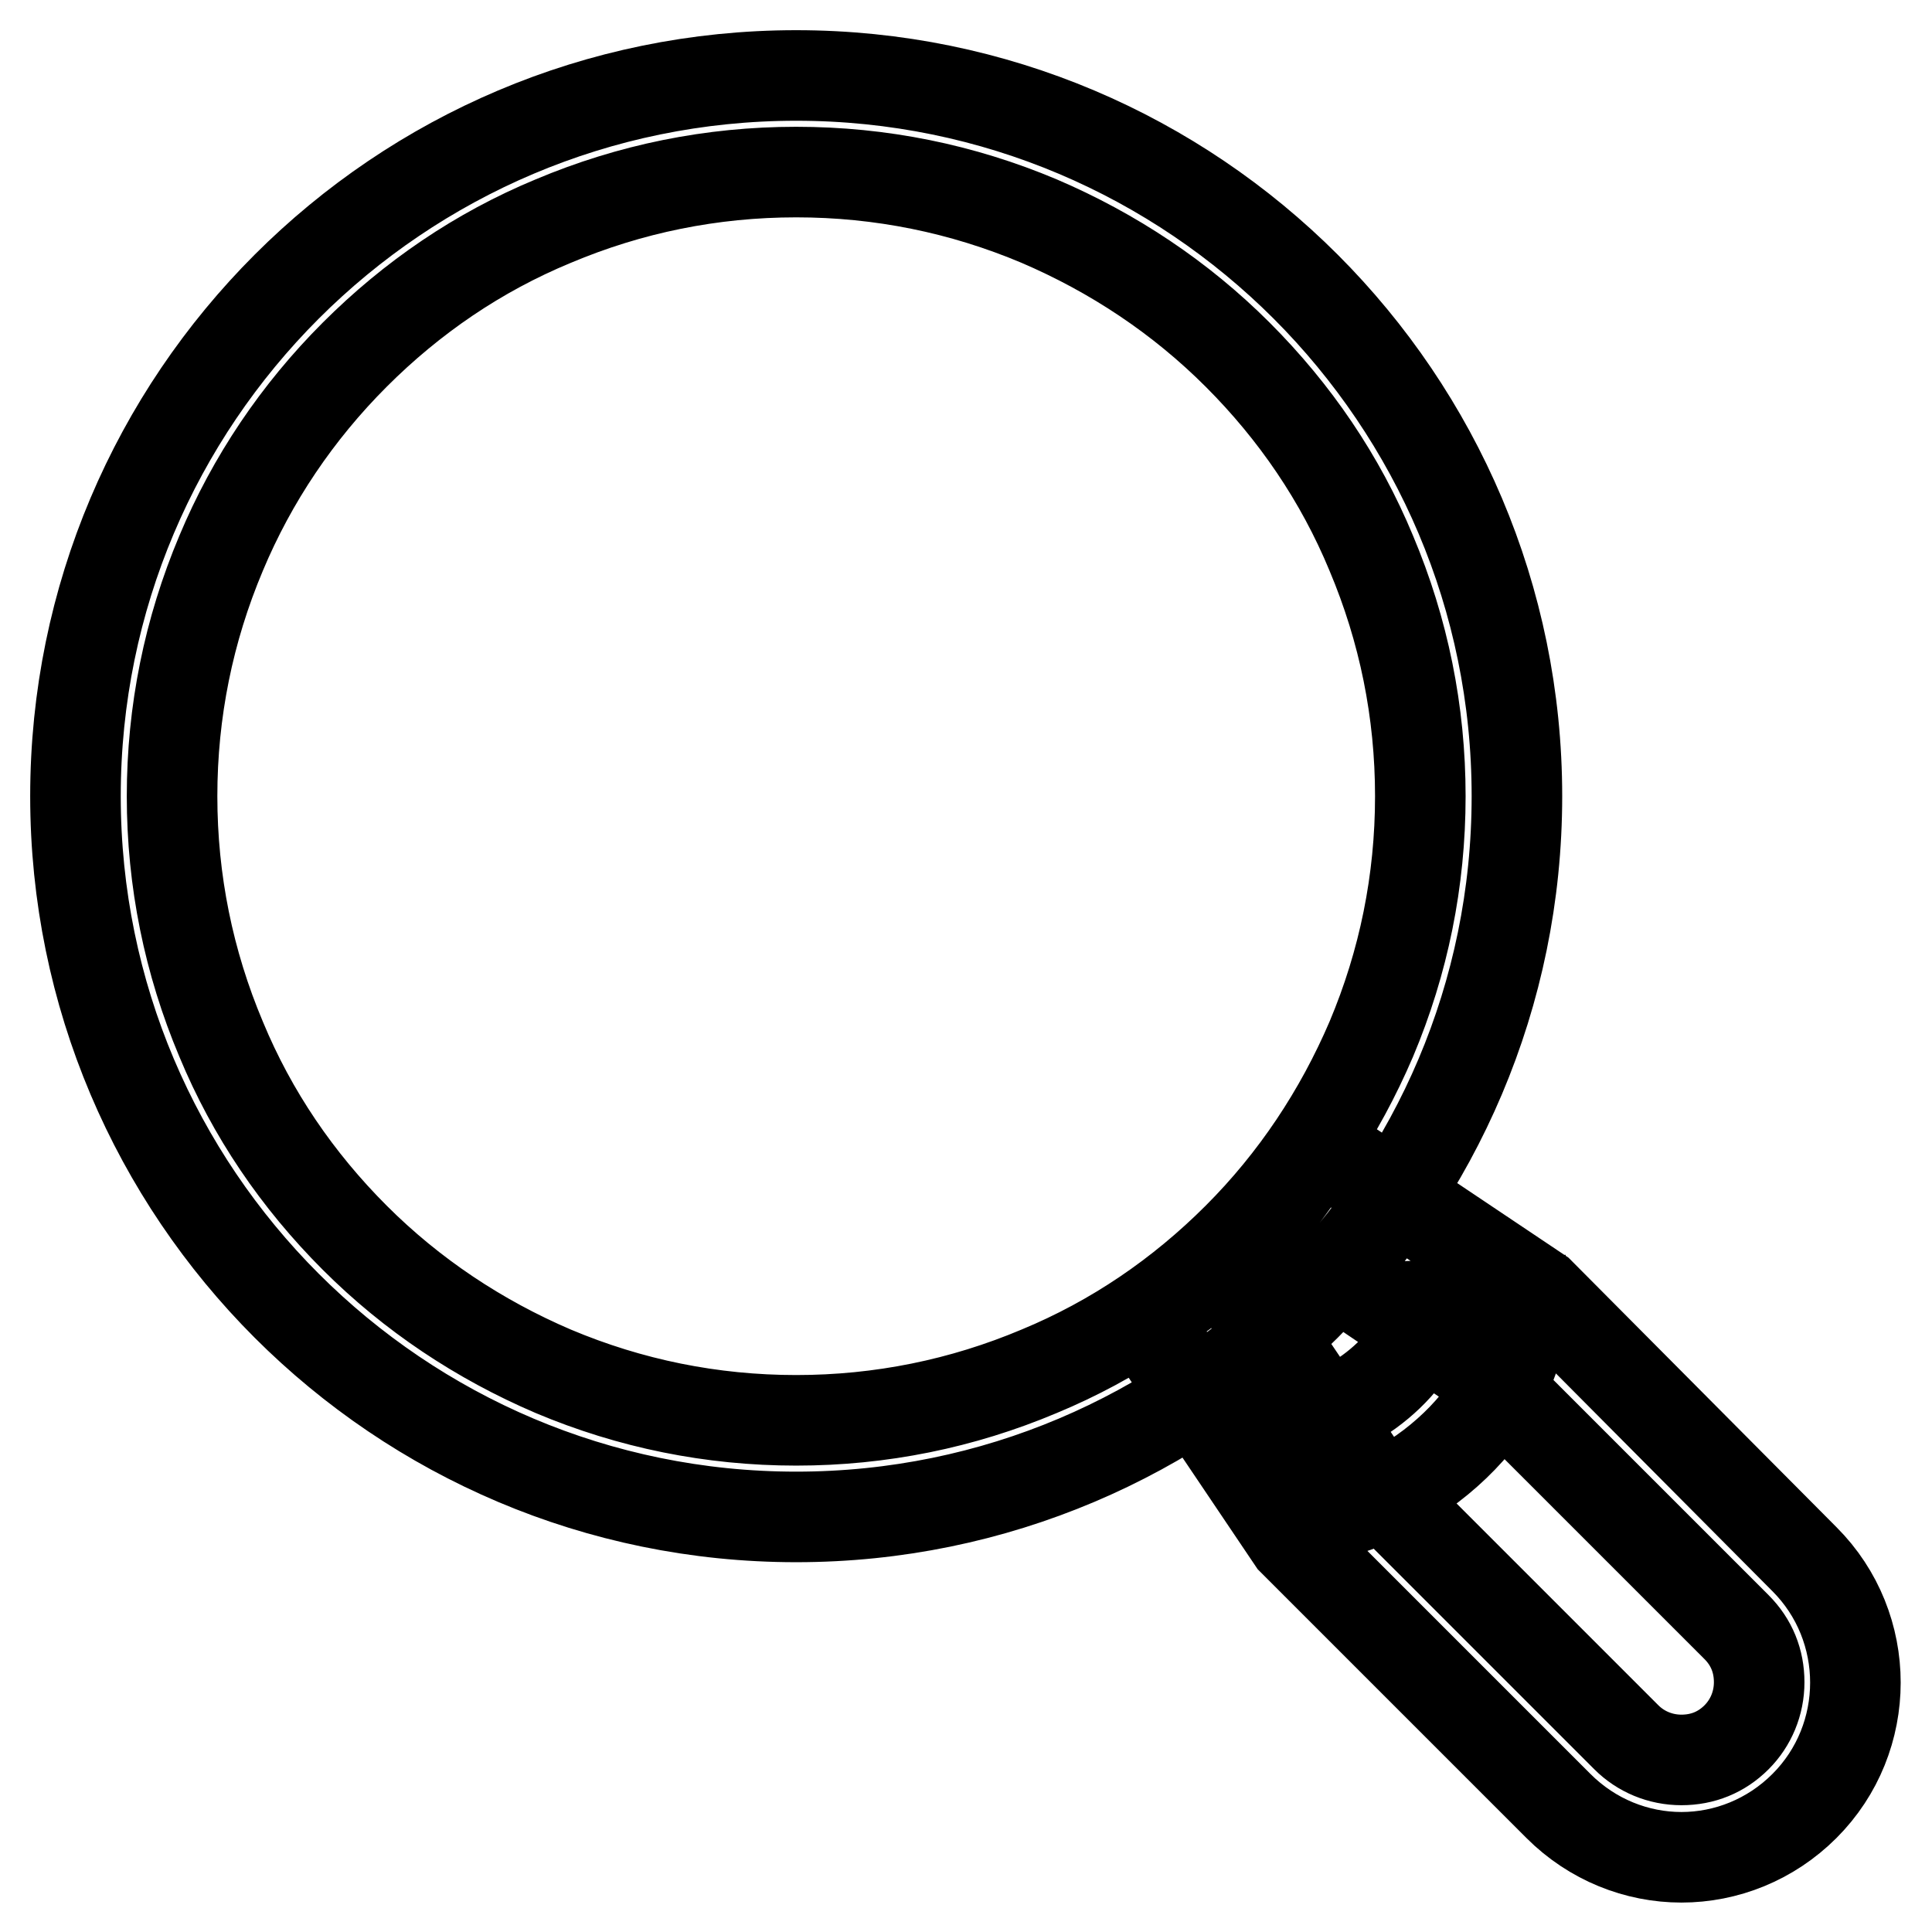 <?xml version="1.0" encoding="utf-8"?>
<!-- Svg Vector Icons : http://www.onlinewebfonts.com/icon -->
<!DOCTYPE svg PUBLIC "-//W3C//DTD SVG 1.1//EN" "http://www.w3.org/Graphics/SVG/1.1/DTD/svg11.dtd">
<svg version="1.1" xmlns="http://www.w3.org/2000/svg" xmlns:xlink="http://www.w3.org/1999/xlink" x="0px" y="0px" viewBox="0 0 256 256" enable-background="new 0 0 256 256" xml:space="preserve">
<g> <path stroke-width="12" fill-opacity="0" stroke="#000000"  d="M176,167.9l19.8,13.4l34.3,34.3c2,2,3,4.5,3,7.3s-1.1,5.4-3,7.3c-2,2-4.5,3-7.3,3s-5.4-1.1-7.3-3 l-34.3-34.3l-13.1-19.4c3.1-2.7,5.1-5.4,7.7-8.5 M174.6,151.6c-5.2,9.1-12.7,16.7-21.6,22.2l-1.5,0.9l19.8,29.4l35.2,35.2 c4.5,4.5,10.4,6.8,16.3,6.8c5.9,0,11.8-2.3,16.3-6.8c9-9,9-23.7,0-32.7L204,171.3L174.6,151.6z M105.5,22.8c11.2,0,22,2.2,32.2,6.5 c9.8,4.2,18.7,10.1,26.3,17.7c7.6,7.6,13.6,16.4,17.7,26.3c4.3,10.2,6.5,21,6.5,32.2s-2.2,22-6.5,32.2 c-4.2,9.8-10.1,18.7-17.7,26.3c-7.6,7.6-16.4,13.6-26.3,17.7c-10.2,4.3-21,6.5-32.2,6.5s-22-2.2-32.2-6.5 c-9.8-4.2-18.7-10.1-26.3-17.7c-7.6-7.6-13.6-16.4-17.7-26.3c-4.3-10.2-6.5-21-6.5-32.2s2.2-22,6.5-32.2C33.4,63.5,39.4,54.6,47,47 c7.6-7.6,16.4-13.6,26.3-17.7C83.5,25,94.3,22.8,105.5,22.8 M105.5,10C52.8,10,10,52.8,10,105.5c0,52.7,42.8,95.5,95.5,95.5 c52.7,0,95.5-42.8,95.5-95.5C201,52.8,158.2,10,105.5,10z M174,201.2l-2.2-12.6c9.5-1.7,17.3-10,17.1-15.6l12.8-0.5 C202.2,185.1,189.3,198.5,174,201.2z"/></g>
</svg>